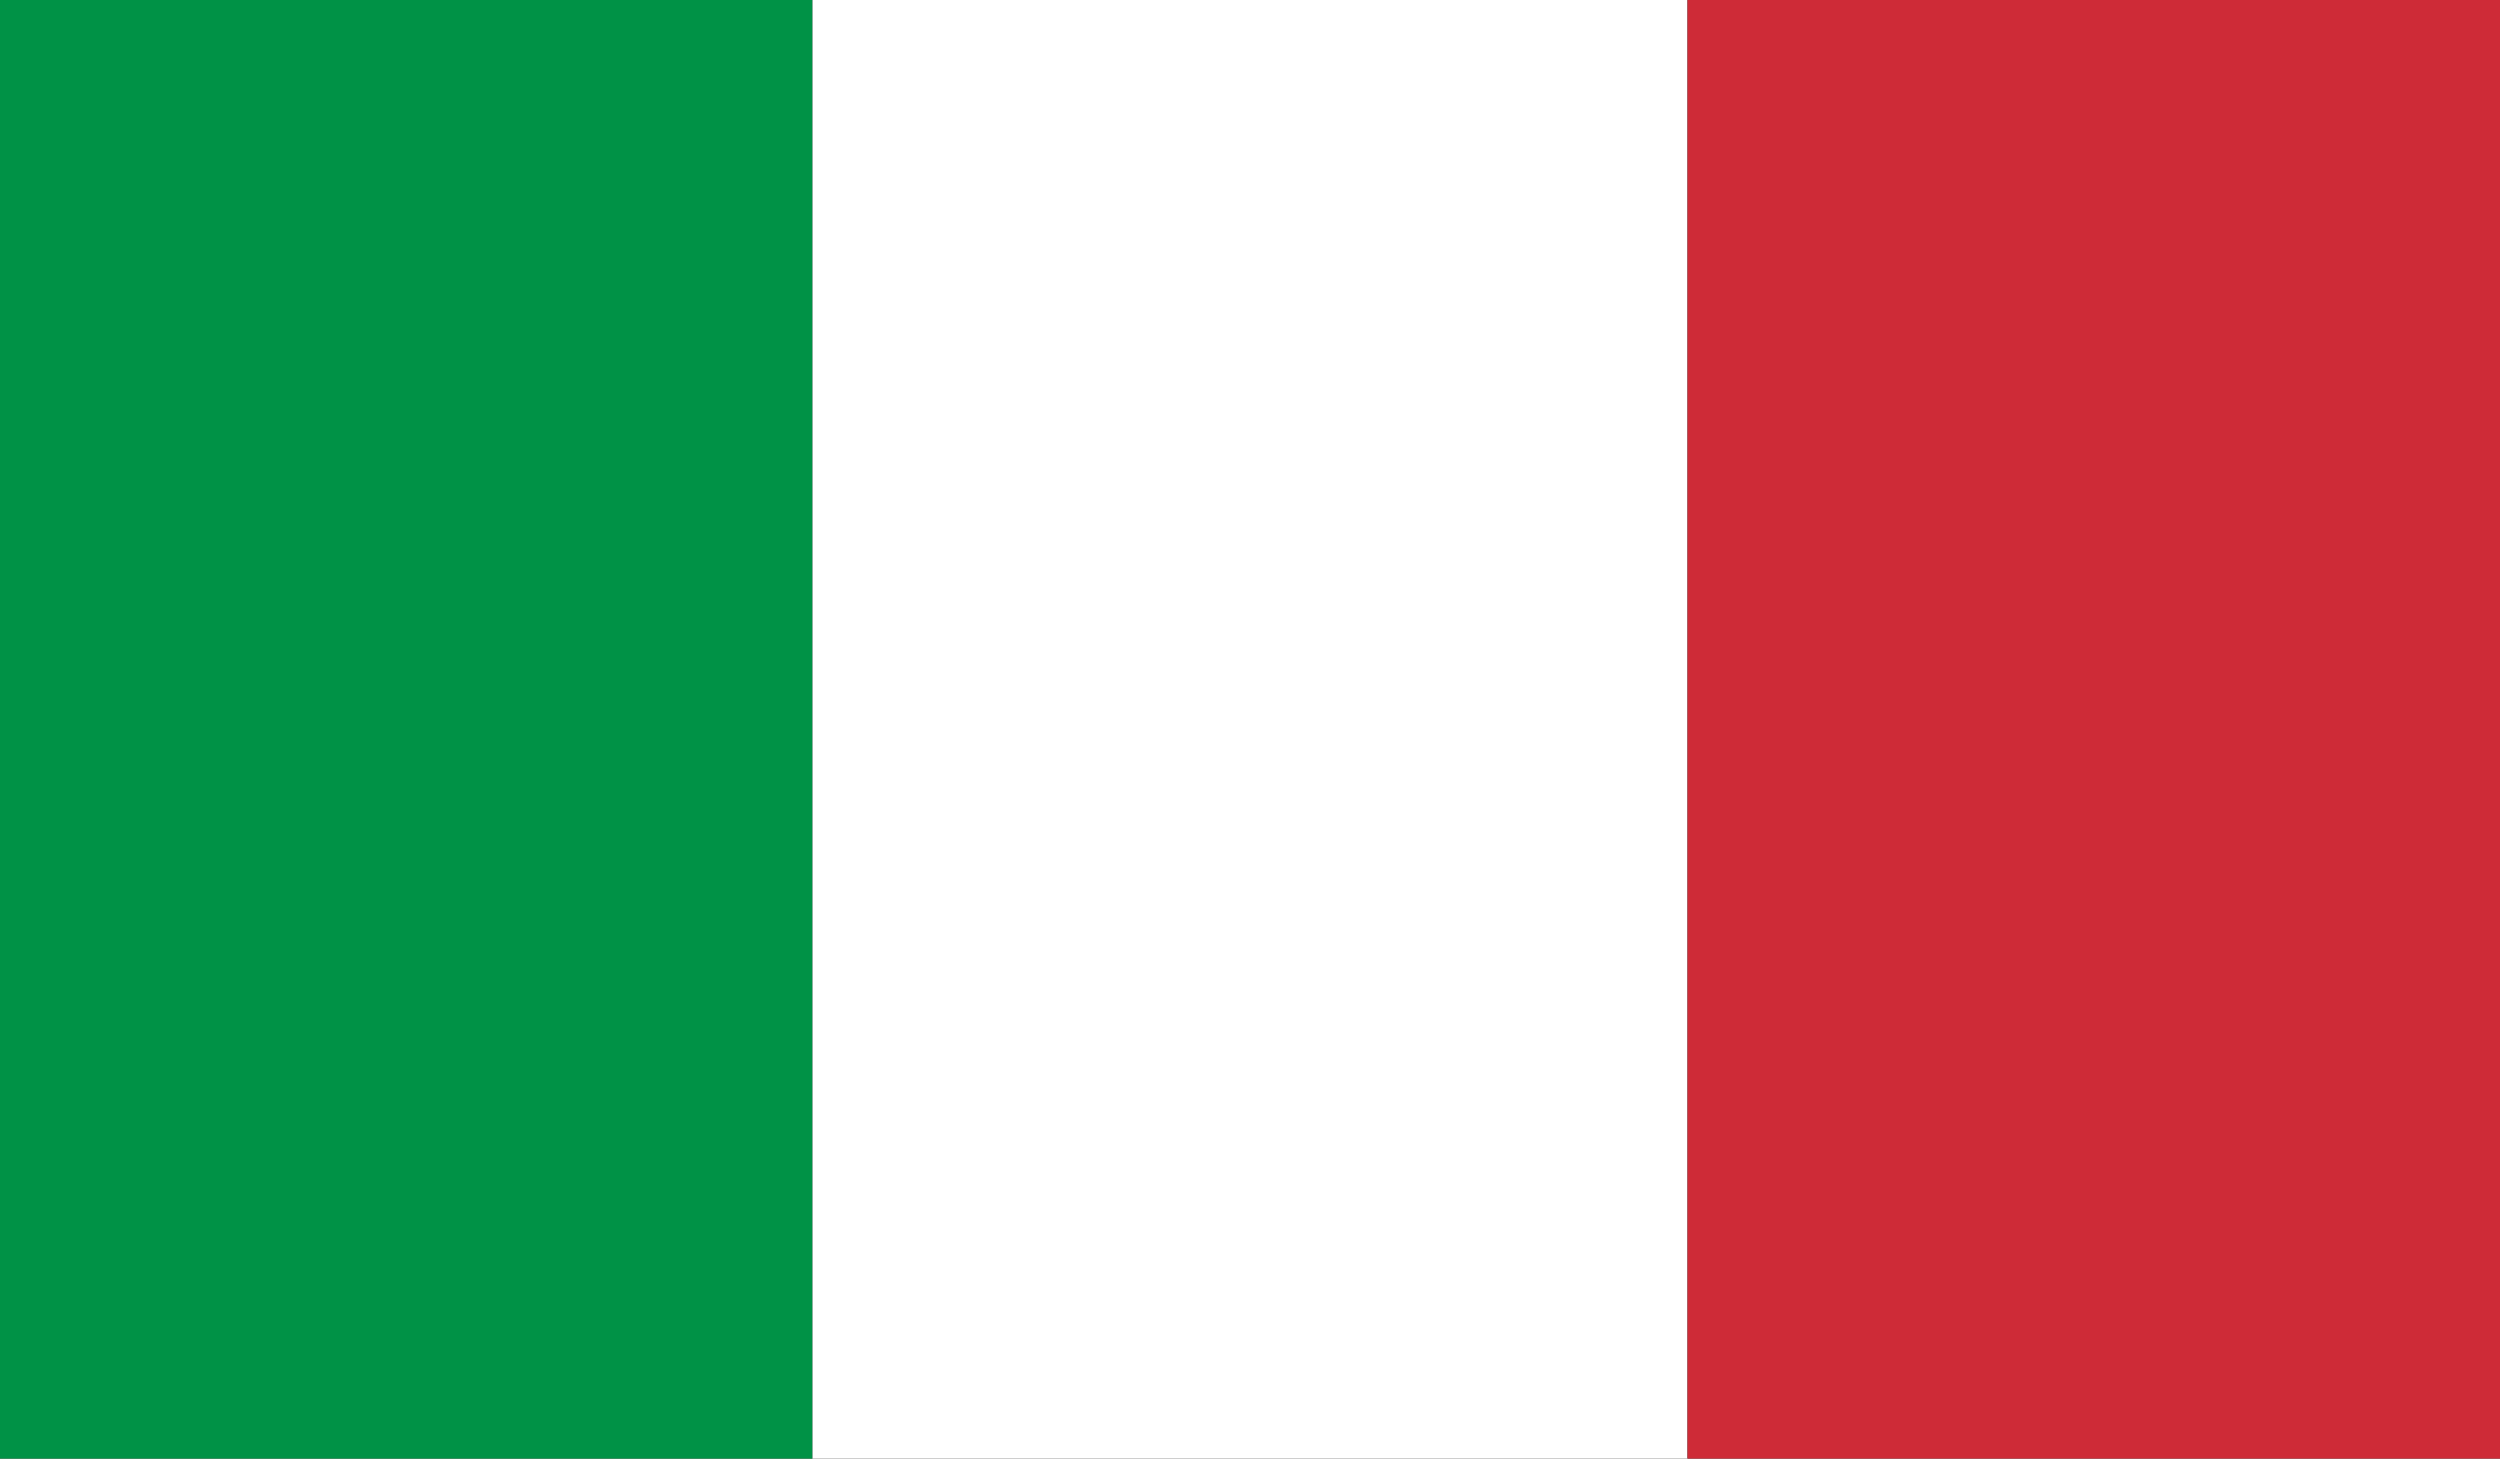 <svg xmlns="http://www.w3.org/2000/svg" id="uuid-2c8a7c71-96b5-46c3-b66d-36743e48c7d1" viewBox="0 0 33.56 19.58"><rect x="0" y="0" width="33.56" height="19.58" fill="#333333" stroke="none"/><defs><style>.uuid-c1761ac2-d068-4dbc-9782-953d1449a894{fill:#fff;}.uuid-9977efc4-a35c-4596-af72-16998d345121{fill:#ce2b37;}.uuid-93b32651-f1d8-4f9d-8c3f-e2ff60534e65{fill:#009246;}</style></defs><rect class="uuid-93b32651-f1d8-4f9d-8c3f-e2ff60534e65" x="-.838" y="-1.956" width="11.745" height="23.491"></rect><rect class="uuid-c1761ac2-d068-4dbc-9782-953d1449a894" x="10.907" y="-1.956" width="11.745" height="23.491"></rect><rect class="uuid-9977efc4-a35c-4596-af72-16998d345121" x="22.653" y="-1.956" width="11.745" height="23.491"></rect></svg>